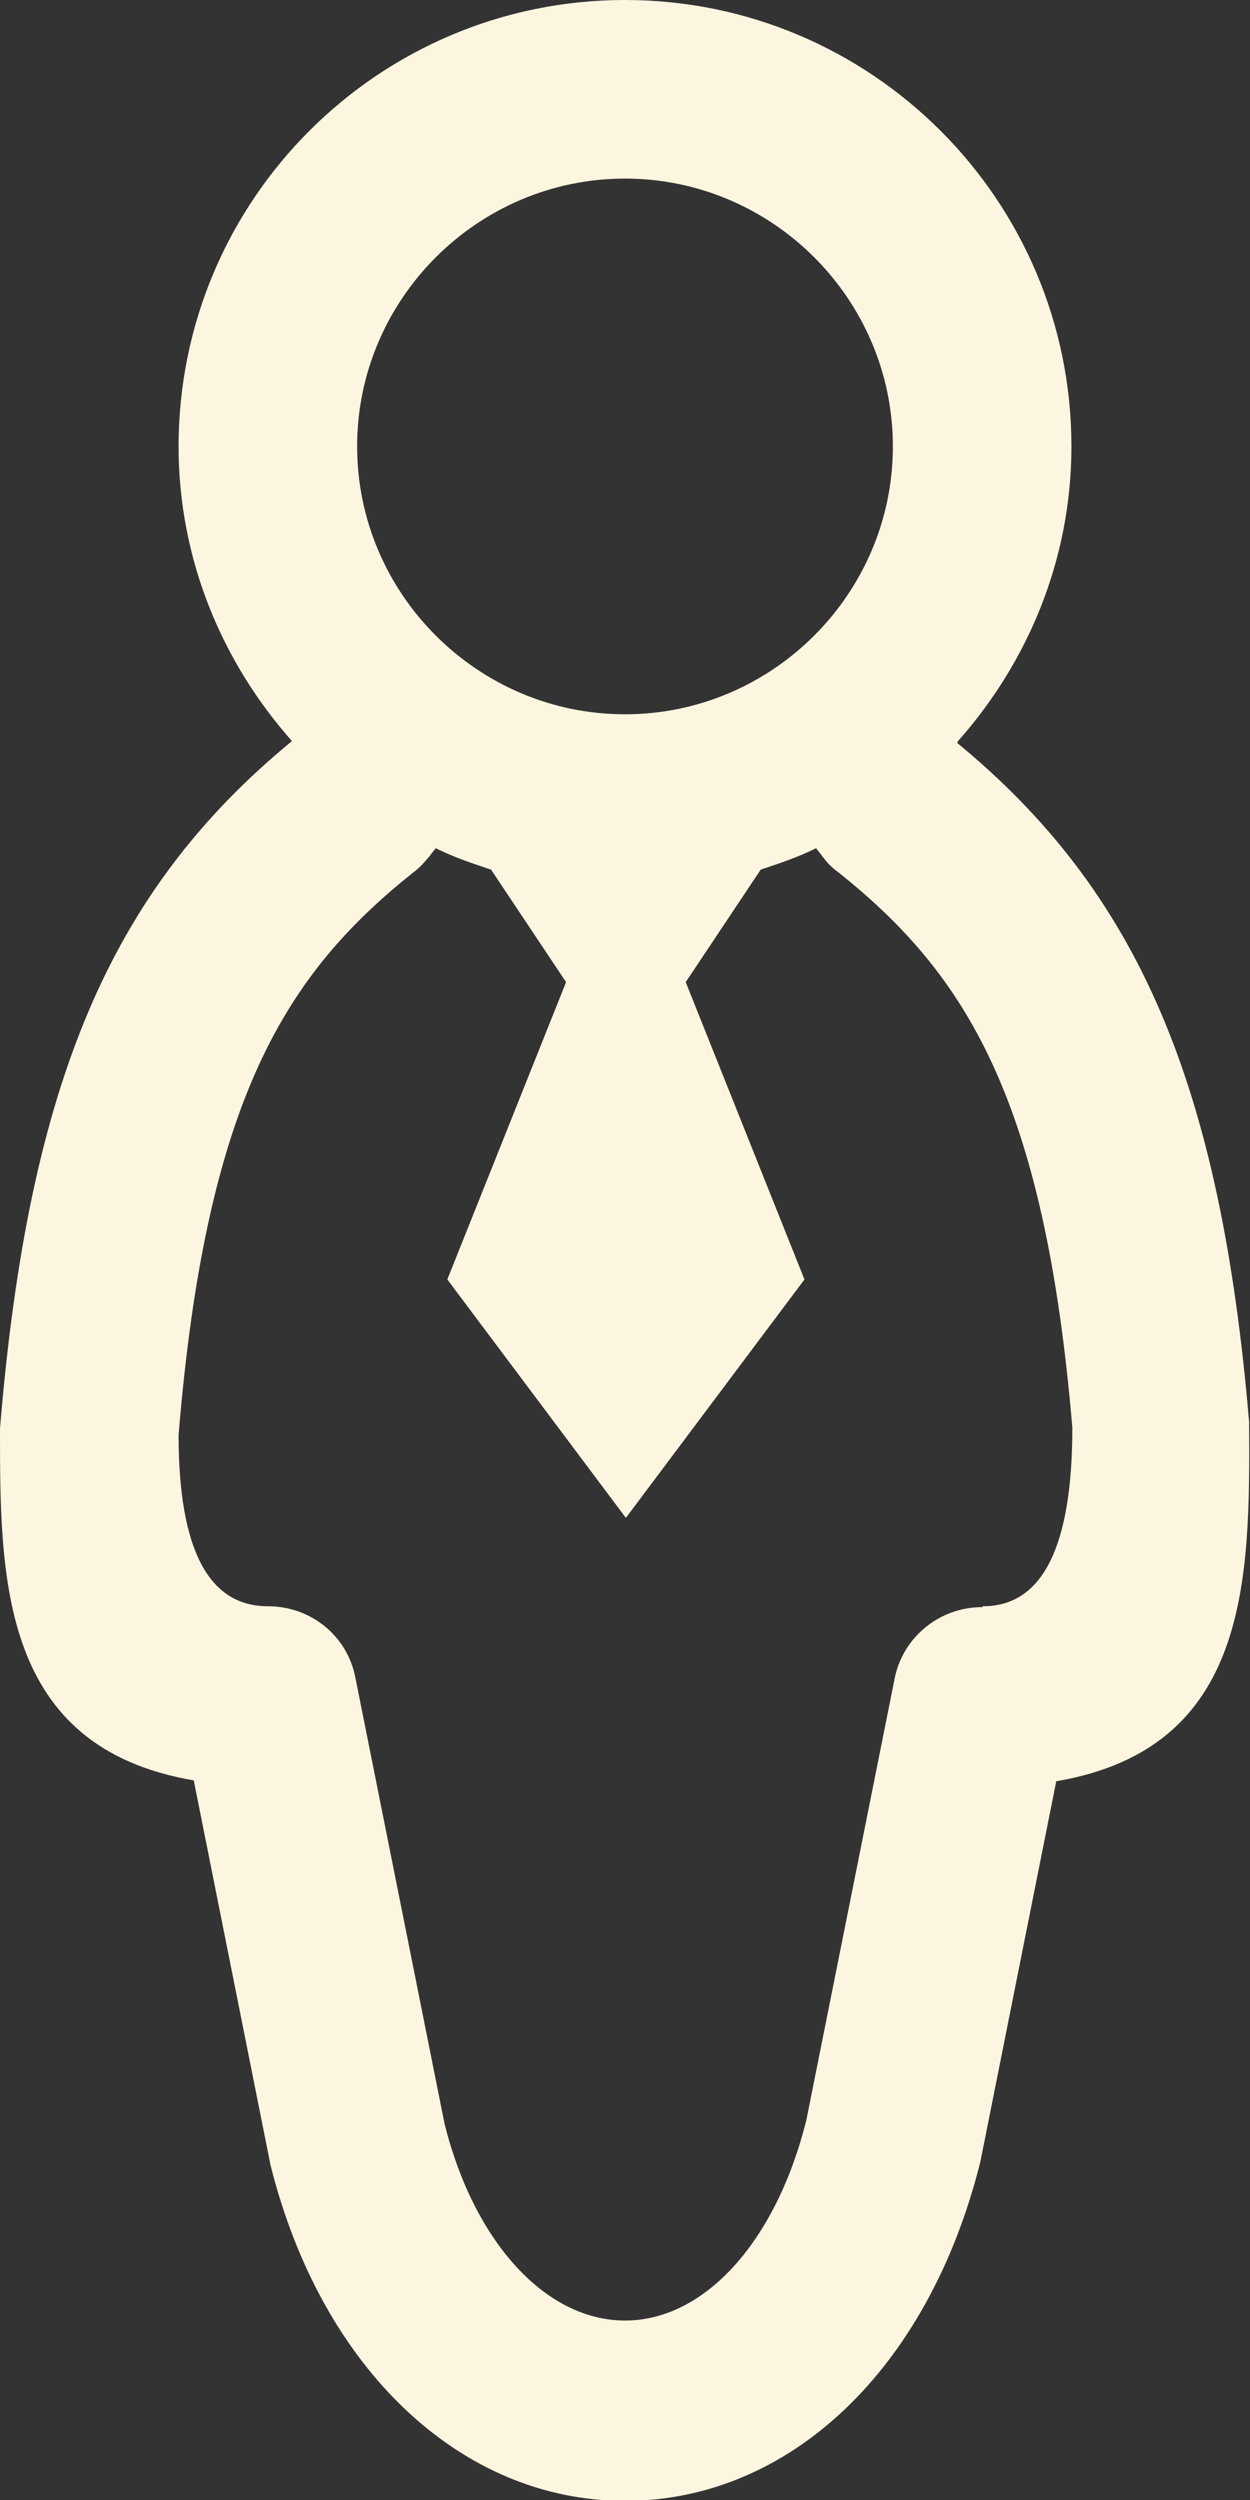 <svg width="30" height="60" viewBox="0 0 30 60" fill="none" xmlns="http://www.w3.org/2000/svg">
<rect x="0" y="0" width="30" height="60" fill="#333333" stroke="none"/>
<g clip-path="url(#clip0_130_3172)">
<path d="M22.993 17.786C24.664 15.9 25.714 13.436 25.714 10.714C25.714 4.8 20.914 0 15 0C9.086 0 4.286 4.8 4.286 10.714C4.286 13.436 5.336 15.9 7.007 17.786C2.657 21.364 0.686 25.971 0 34.286C0 37.886 0 41.936 4.65 42.729L6.493 51.964C7.714 56.85 11.057 60.021 15 60.021C18.943 60.021 22.286 56.871 23.529 51.879L25.35 42.75C30 41.957 30 37.907 29.979 34.136C29.293 26.014 27.321 21.407 22.971 17.829L22.993 17.786ZM15 4.286C18.536 4.286 21.429 7.179 21.429 10.714C21.429 14.25 18.536 17.143 15 17.143C11.464 17.143 8.571 14.25 8.571 10.714C8.571 7.179 11.464 4.286 15 4.286ZM23.571 38.571C22.543 38.571 21.664 39.3 21.471 40.286L19.35 50.893C18.621 53.807 16.907 55.693 15 55.693C13.093 55.693 11.379 53.807 10.671 50.979L8.529 40.264C8.336 39.257 7.457 38.55 6.429 38.55C5 38.55 4.286 37.179 4.286 34.436C4.95 26.379 6.857 23.379 9.921 20.936C10.071 20.829 10.179 20.7 10.307 20.55C10.35 20.486 10.414 20.421 10.457 20.357C10.886 20.571 11.336 20.721 11.786 20.871L13.586 23.571L10.736 30.707L15.021 36.429L19.307 30.707L16.457 23.571L18.257 20.871C18.707 20.721 19.157 20.571 19.586 20.357C19.629 20.421 19.693 20.486 19.736 20.55C19.843 20.7 19.971 20.829 20.121 20.936C23.186 23.379 25.071 26.379 25.736 34.264C25.736 37.121 25.021 38.55 23.593 38.55L23.571 38.571Z" fill="#FCF6E0"/>
</g>
<defs>
<clipPath id="clip0_130_3172">
<rect width="30" height="60" fill="white"/>
</clipPath>
</defs>
</svg>
